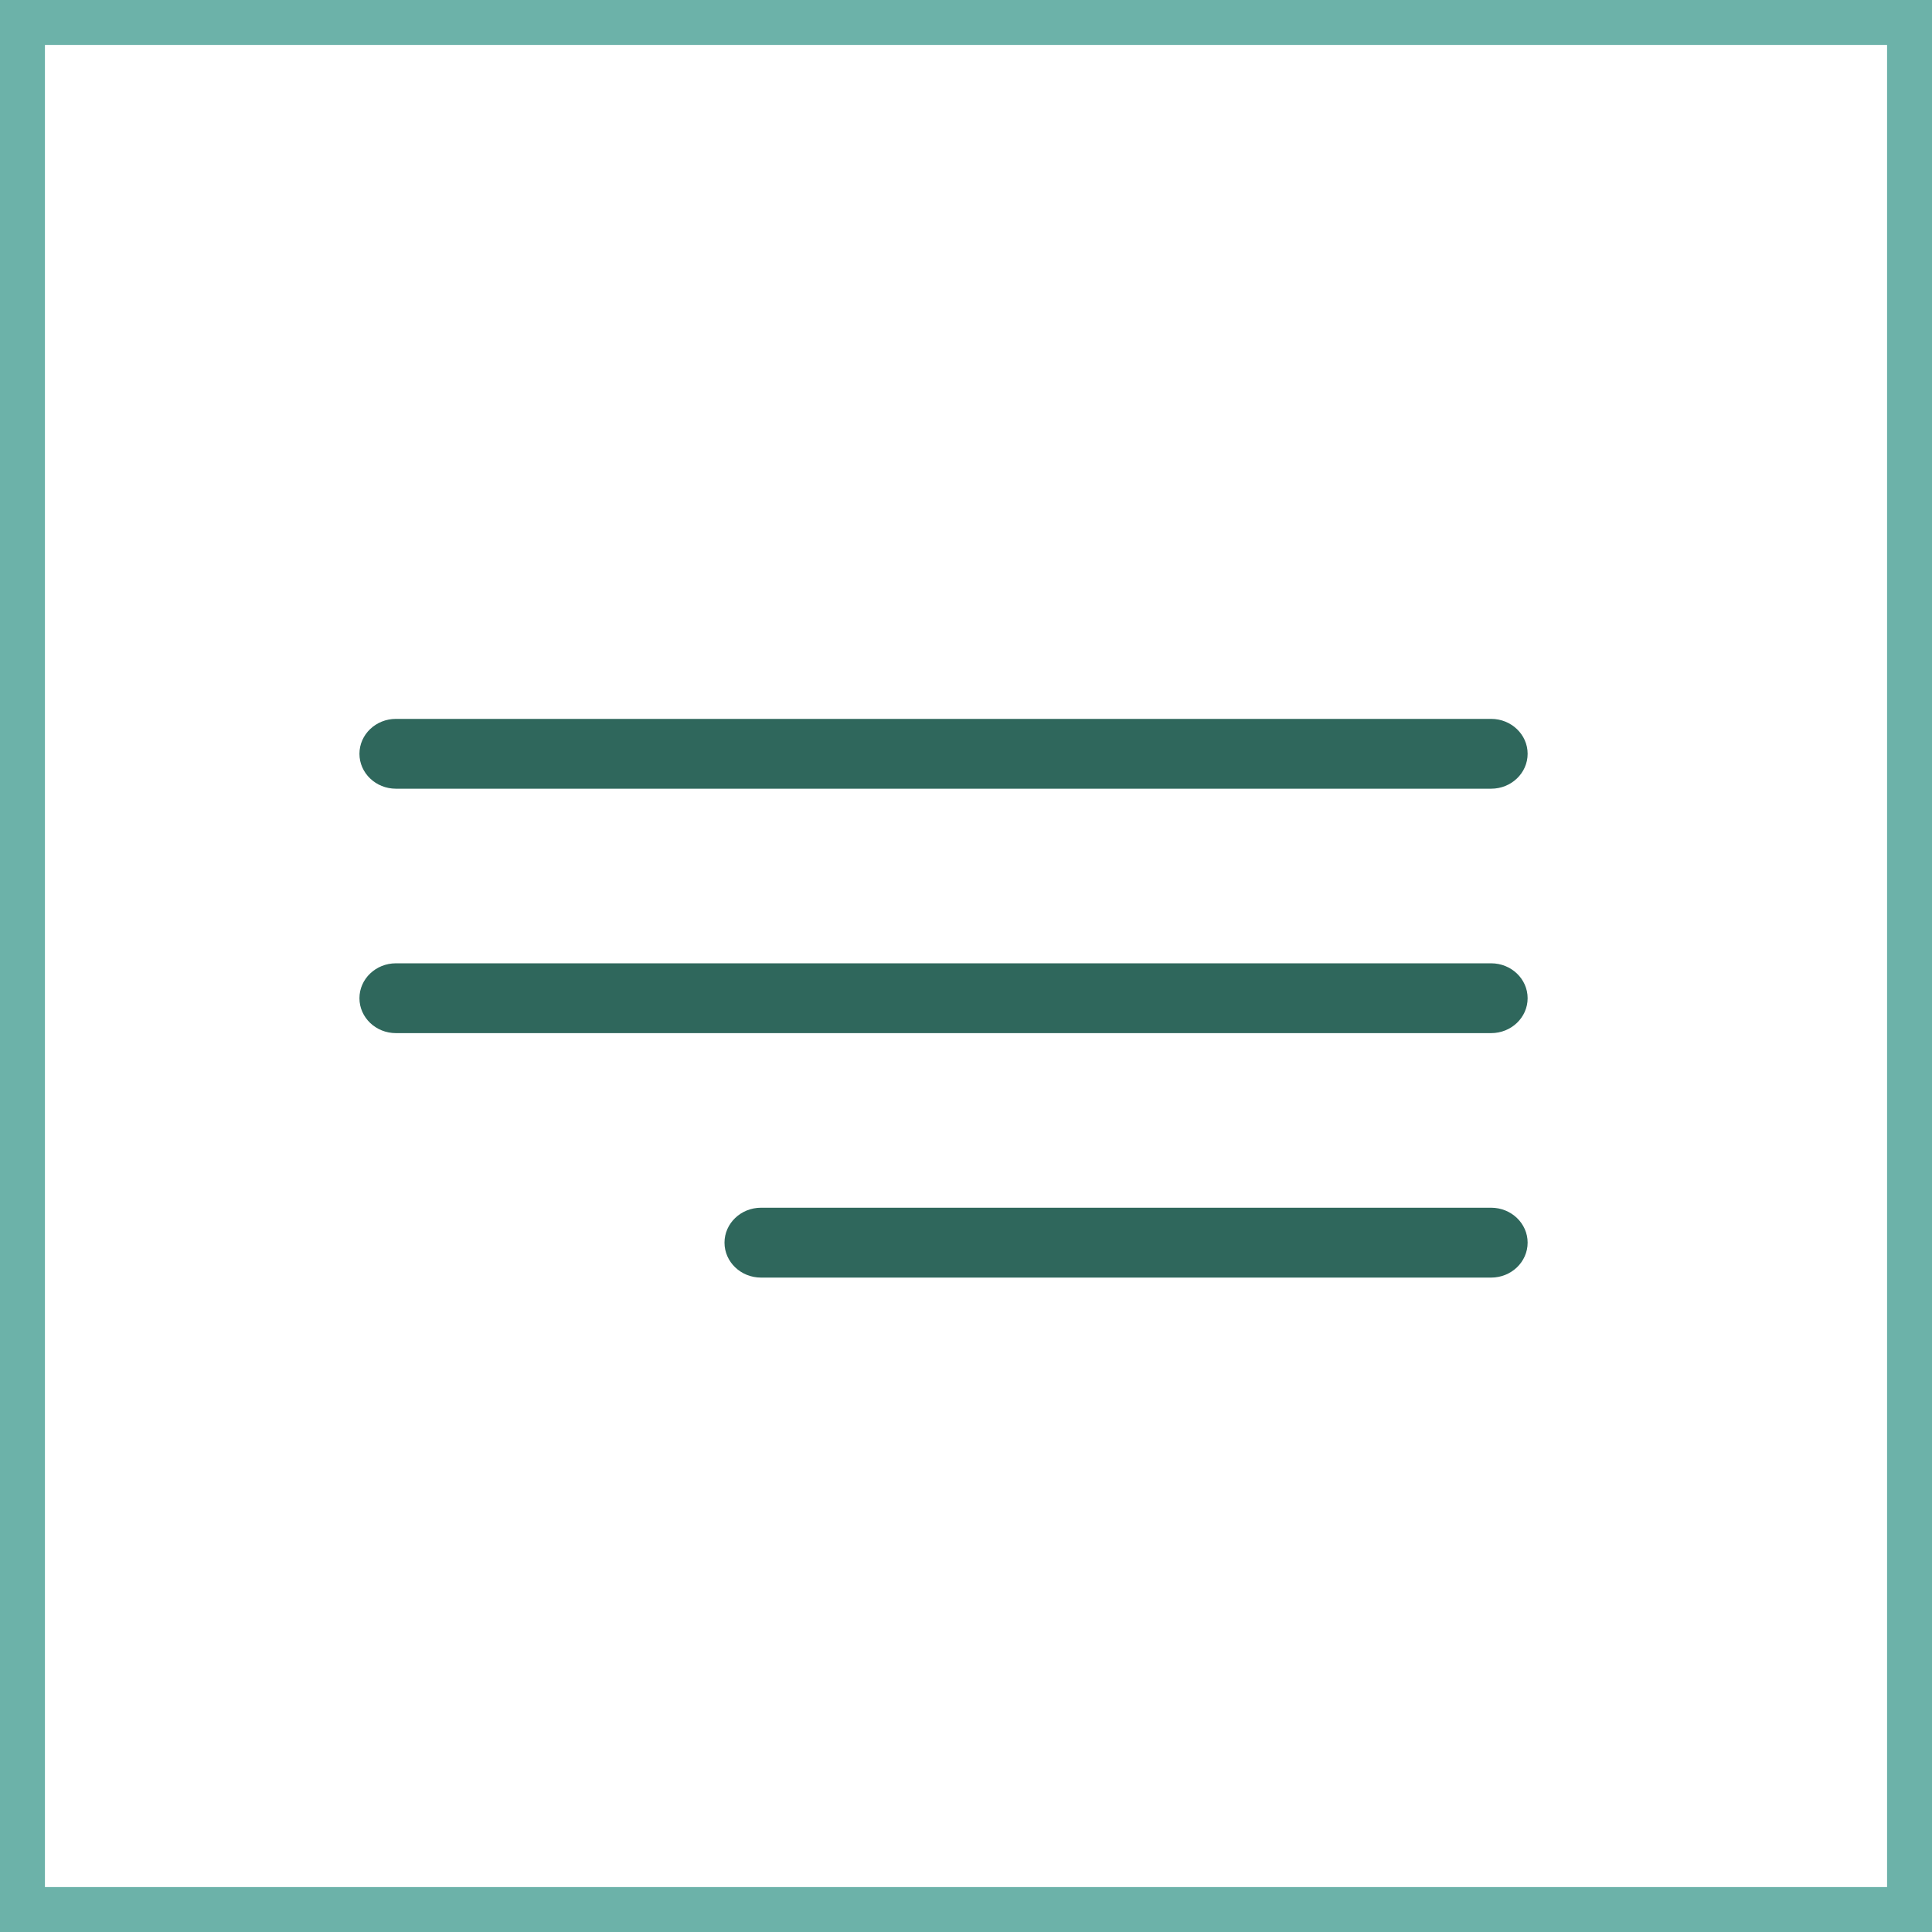 <svg xmlns="http://www.w3.org/2000/svg" width="43" height="43" viewBox="0 0 43 43" fill="none"><rect x="0.5" y="0.5" width="42" height="42" stroke="#6CB2A9"></rect><path d="M8.812 17.554H33.188C33.636 17.554 34 17.206 34 16.777C34 16.348 33.636 16 33.188 16H8.812C8.364 16 8 16.348 8 16.777C8 17.206 8.364 17.554 8.812 17.554Z" fill="#2F675C"></path><path d="M33.188 21.44H8.812C8.364 21.44 8 21.788 8 22.217C8 22.646 8.364 22.994 8.812 22.994H33.188C33.636 22.994 34 22.646 34 22.217C34 21.788 33.636 21.44 33.188 21.44Z" fill="#2F675C"></path><path d="M33.188 26.88H16.938C16.489 26.88 16.125 27.229 16.125 27.657C16.125 28.087 16.489 28.435 16.938 28.435H33.188C33.636 28.435 34 28.087 34 27.657C34 27.229 33.636 26.88 33.188 26.88Z" fill="#2F675C"></path></svg>